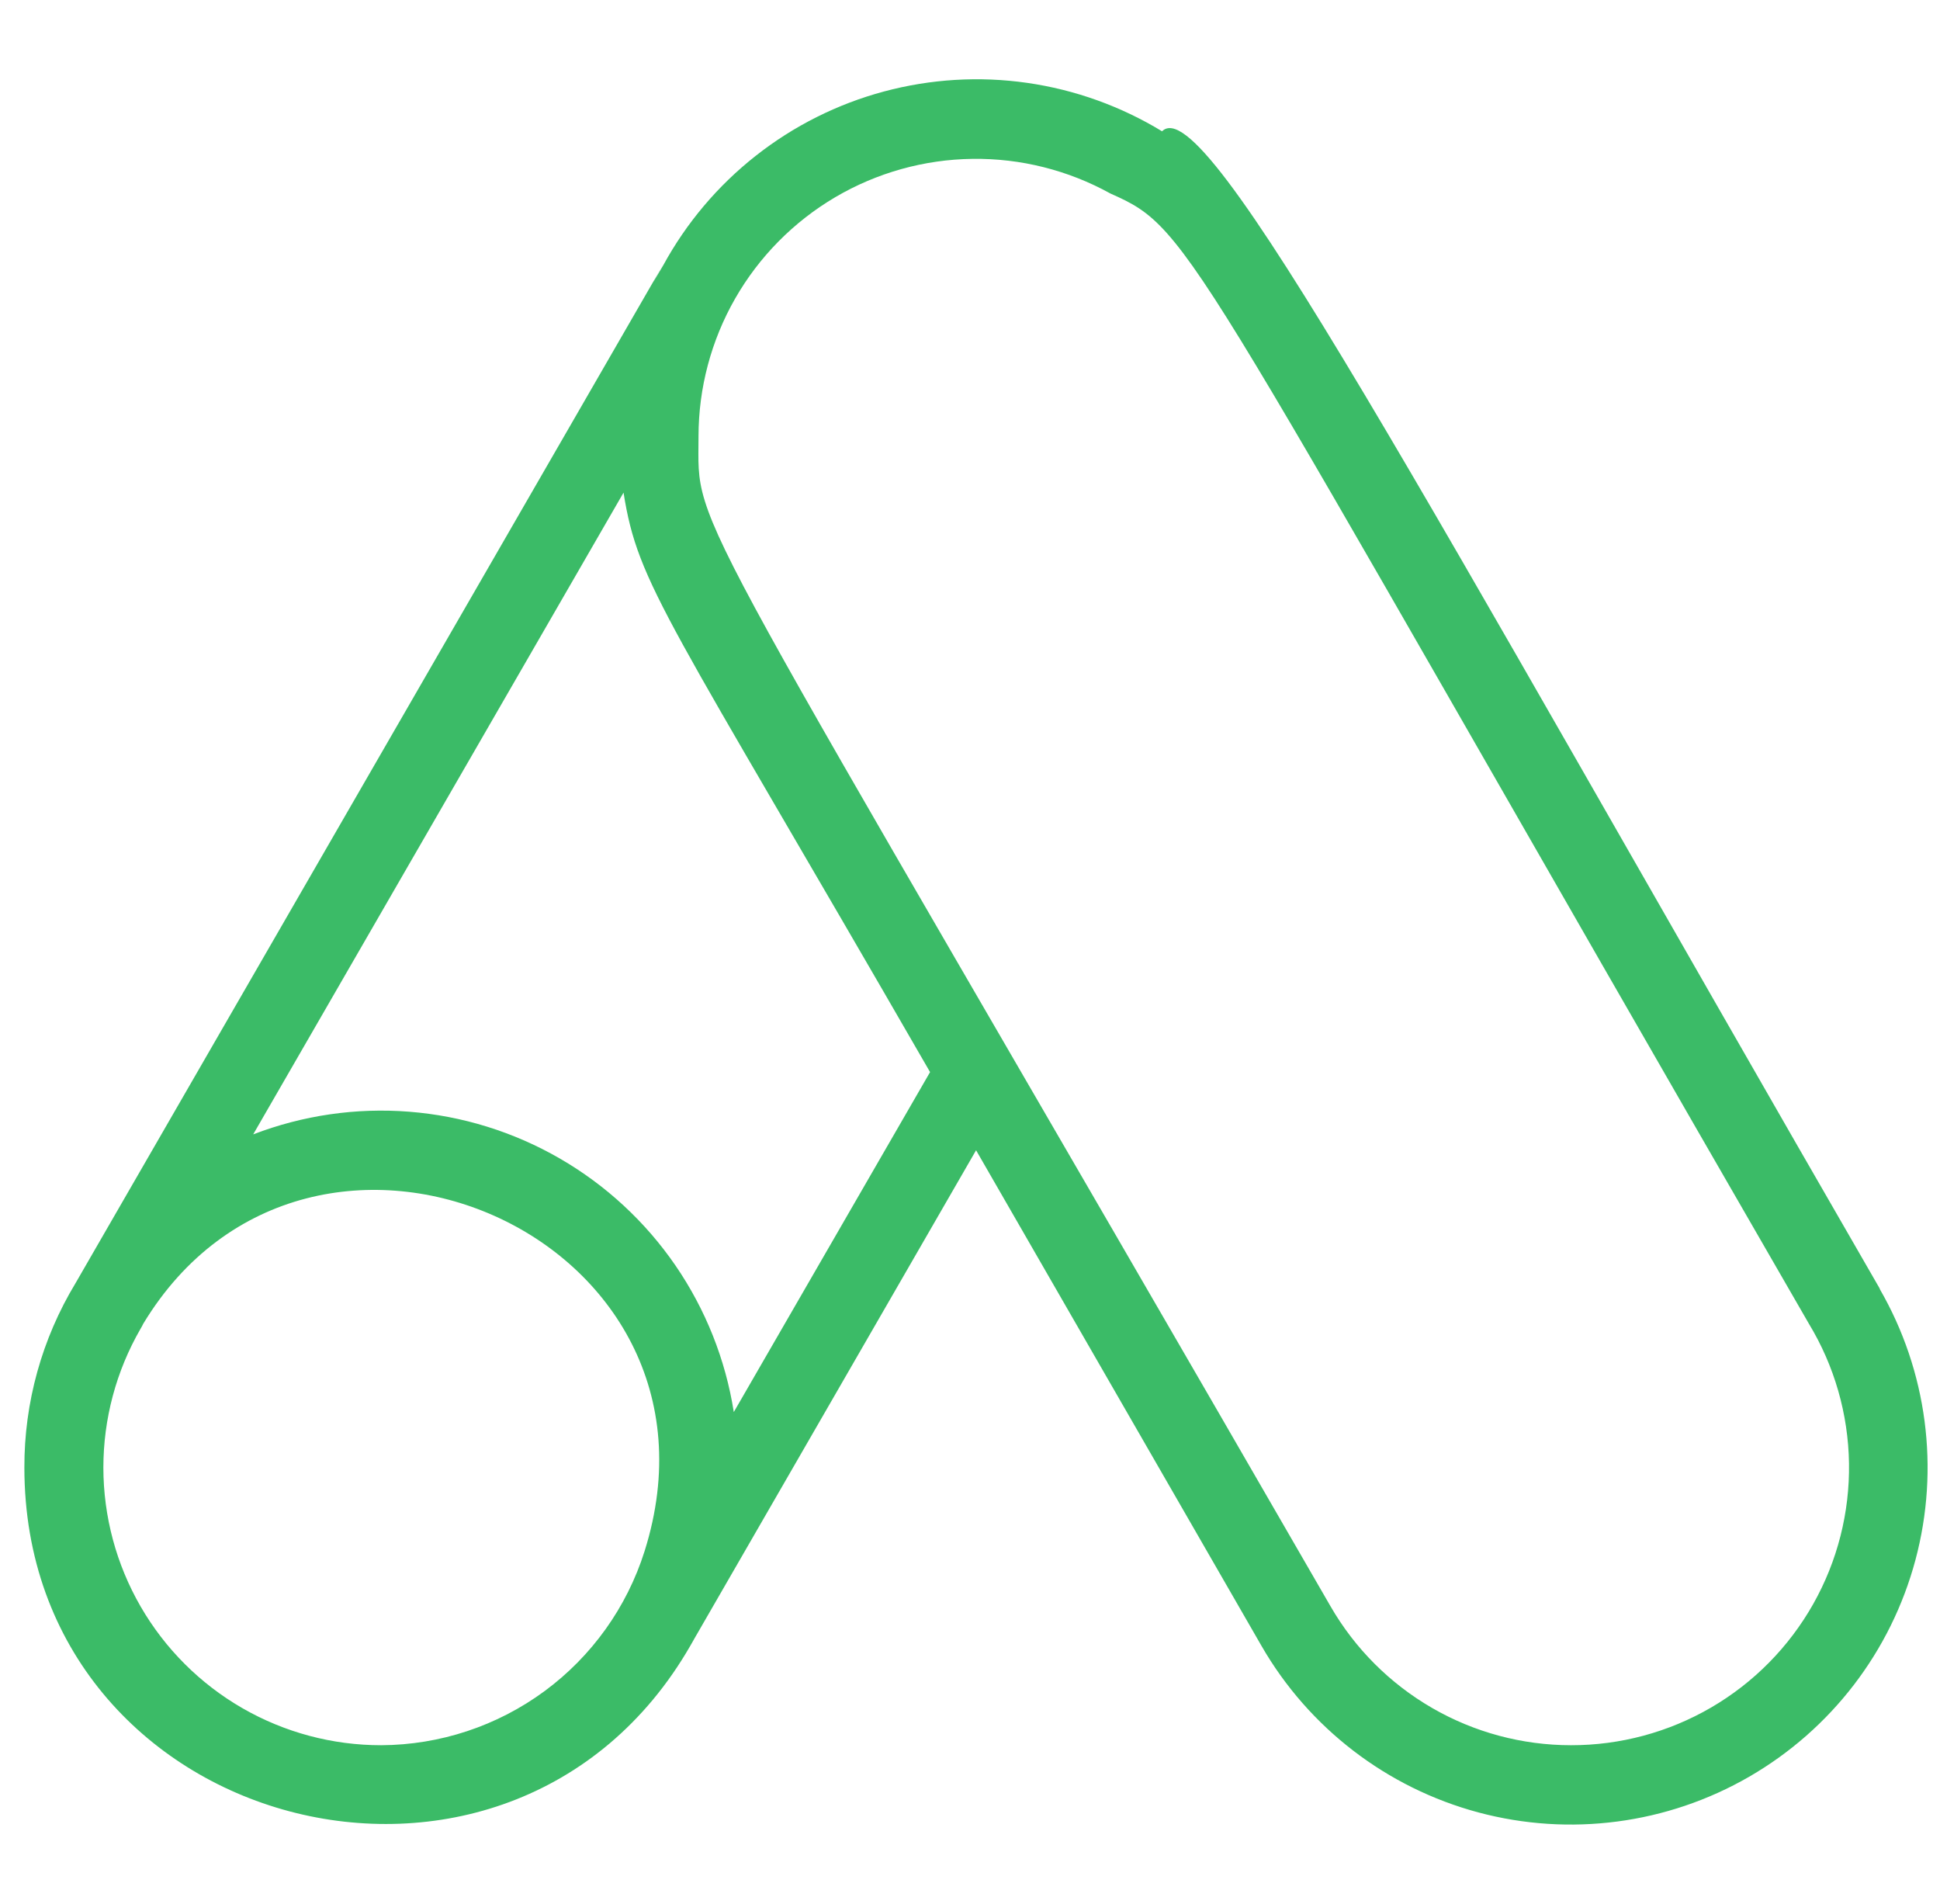 <svg width="53" height="52" viewBox="0 0 53 52" fill="none" xmlns="http://www.w3.org/2000/svg">
<g clip-path="url(#clip0_6830_5033)">
<path d="M51.355 35.197C38.767 13.401 32.939 2.394 31.747 3.586C30.62 2.9 29.365 2.45 28.059 2.263C26.753 2.076 25.423 2.157 24.149 2.499C22.875 2.841 21.683 3.439 20.647 4.255C19.61 5.071 18.75 6.089 18.119 7.247C16.472 10.064 24.034 -3.023 2.064 35.046C1.145 36.565 0.661 38.308 0.666 40.083C0.666 50.039 13.904 53.538 18.855 44.958C19.624 43.615 16.082 49.768 26.666 31.417L34.466 44.958C35.759 47.198 37.889 48.832 40.387 49.502C42.885 50.171 45.546 49.821 47.786 48.528C50.025 47.235 51.66 45.105 52.329 42.607C52.998 40.109 52.648 37.448 51.355 35.208V35.197ZM10.416 47.667C9.084 47.668 7.775 47.319 6.621 46.654C5.467 45.989 4.509 45.032 3.842 43.879C3.176 42.726 2.825 41.417 2.824 40.085C2.824 38.754 3.174 37.445 3.84 36.292C3.868 36.246 3.893 36.199 3.916 36.151C8.477 28.622 20.329 33.746 17.609 42.369C17.125 43.9 16.168 45.238 14.876 46.19C13.583 47.142 12.021 47.659 10.416 47.667ZM20.047 38.567C19.821 37.131 19.276 35.764 18.454 34.565C17.631 33.367 16.551 32.368 15.292 31.641C14.033 30.914 12.628 30.478 11.179 30.364C9.73 30.25 8.274 30.462 6.917 30.983L17.035 13.455C17.436 15.99 18.194 16.77 25.409 29.282L20.047 38.567ZM42.916 47.667C41.585 47.666 40.278 47.316 39.126 46.65C37.973 45.984 37.016 45.027 36.351 43.875C18.411 12.805 19.083 14.647 19.083 11.917C19.084 10.598 19.428 9.301 20.083 8.156C20.738 7.011 21.681 6.057 22.817 5.387C23.954 4.718 25.245 4.356 26.565 4.339C27.884 4.321 29.184 4.648 30.339 5.287C32.635 6.305 32.288 6.5 49.416 36.151C50.114 37.302 50.493 38.618 50.514 39.965C50.535 41.311 50.198 42.638 49.536 43.811C48.874 44.983 47.912 45.959 46.749 46.636C45.585 47.314 44.262 47.669 42.916 47.667Z" fill="#3BBB67"/>
</g>
<defs>
<clipPath id="clip0_6830_5033">
<rect width="52" height="52" fill="white" transform="translate(0.666)"/>
</clipPath>
</defs>
</svg>

